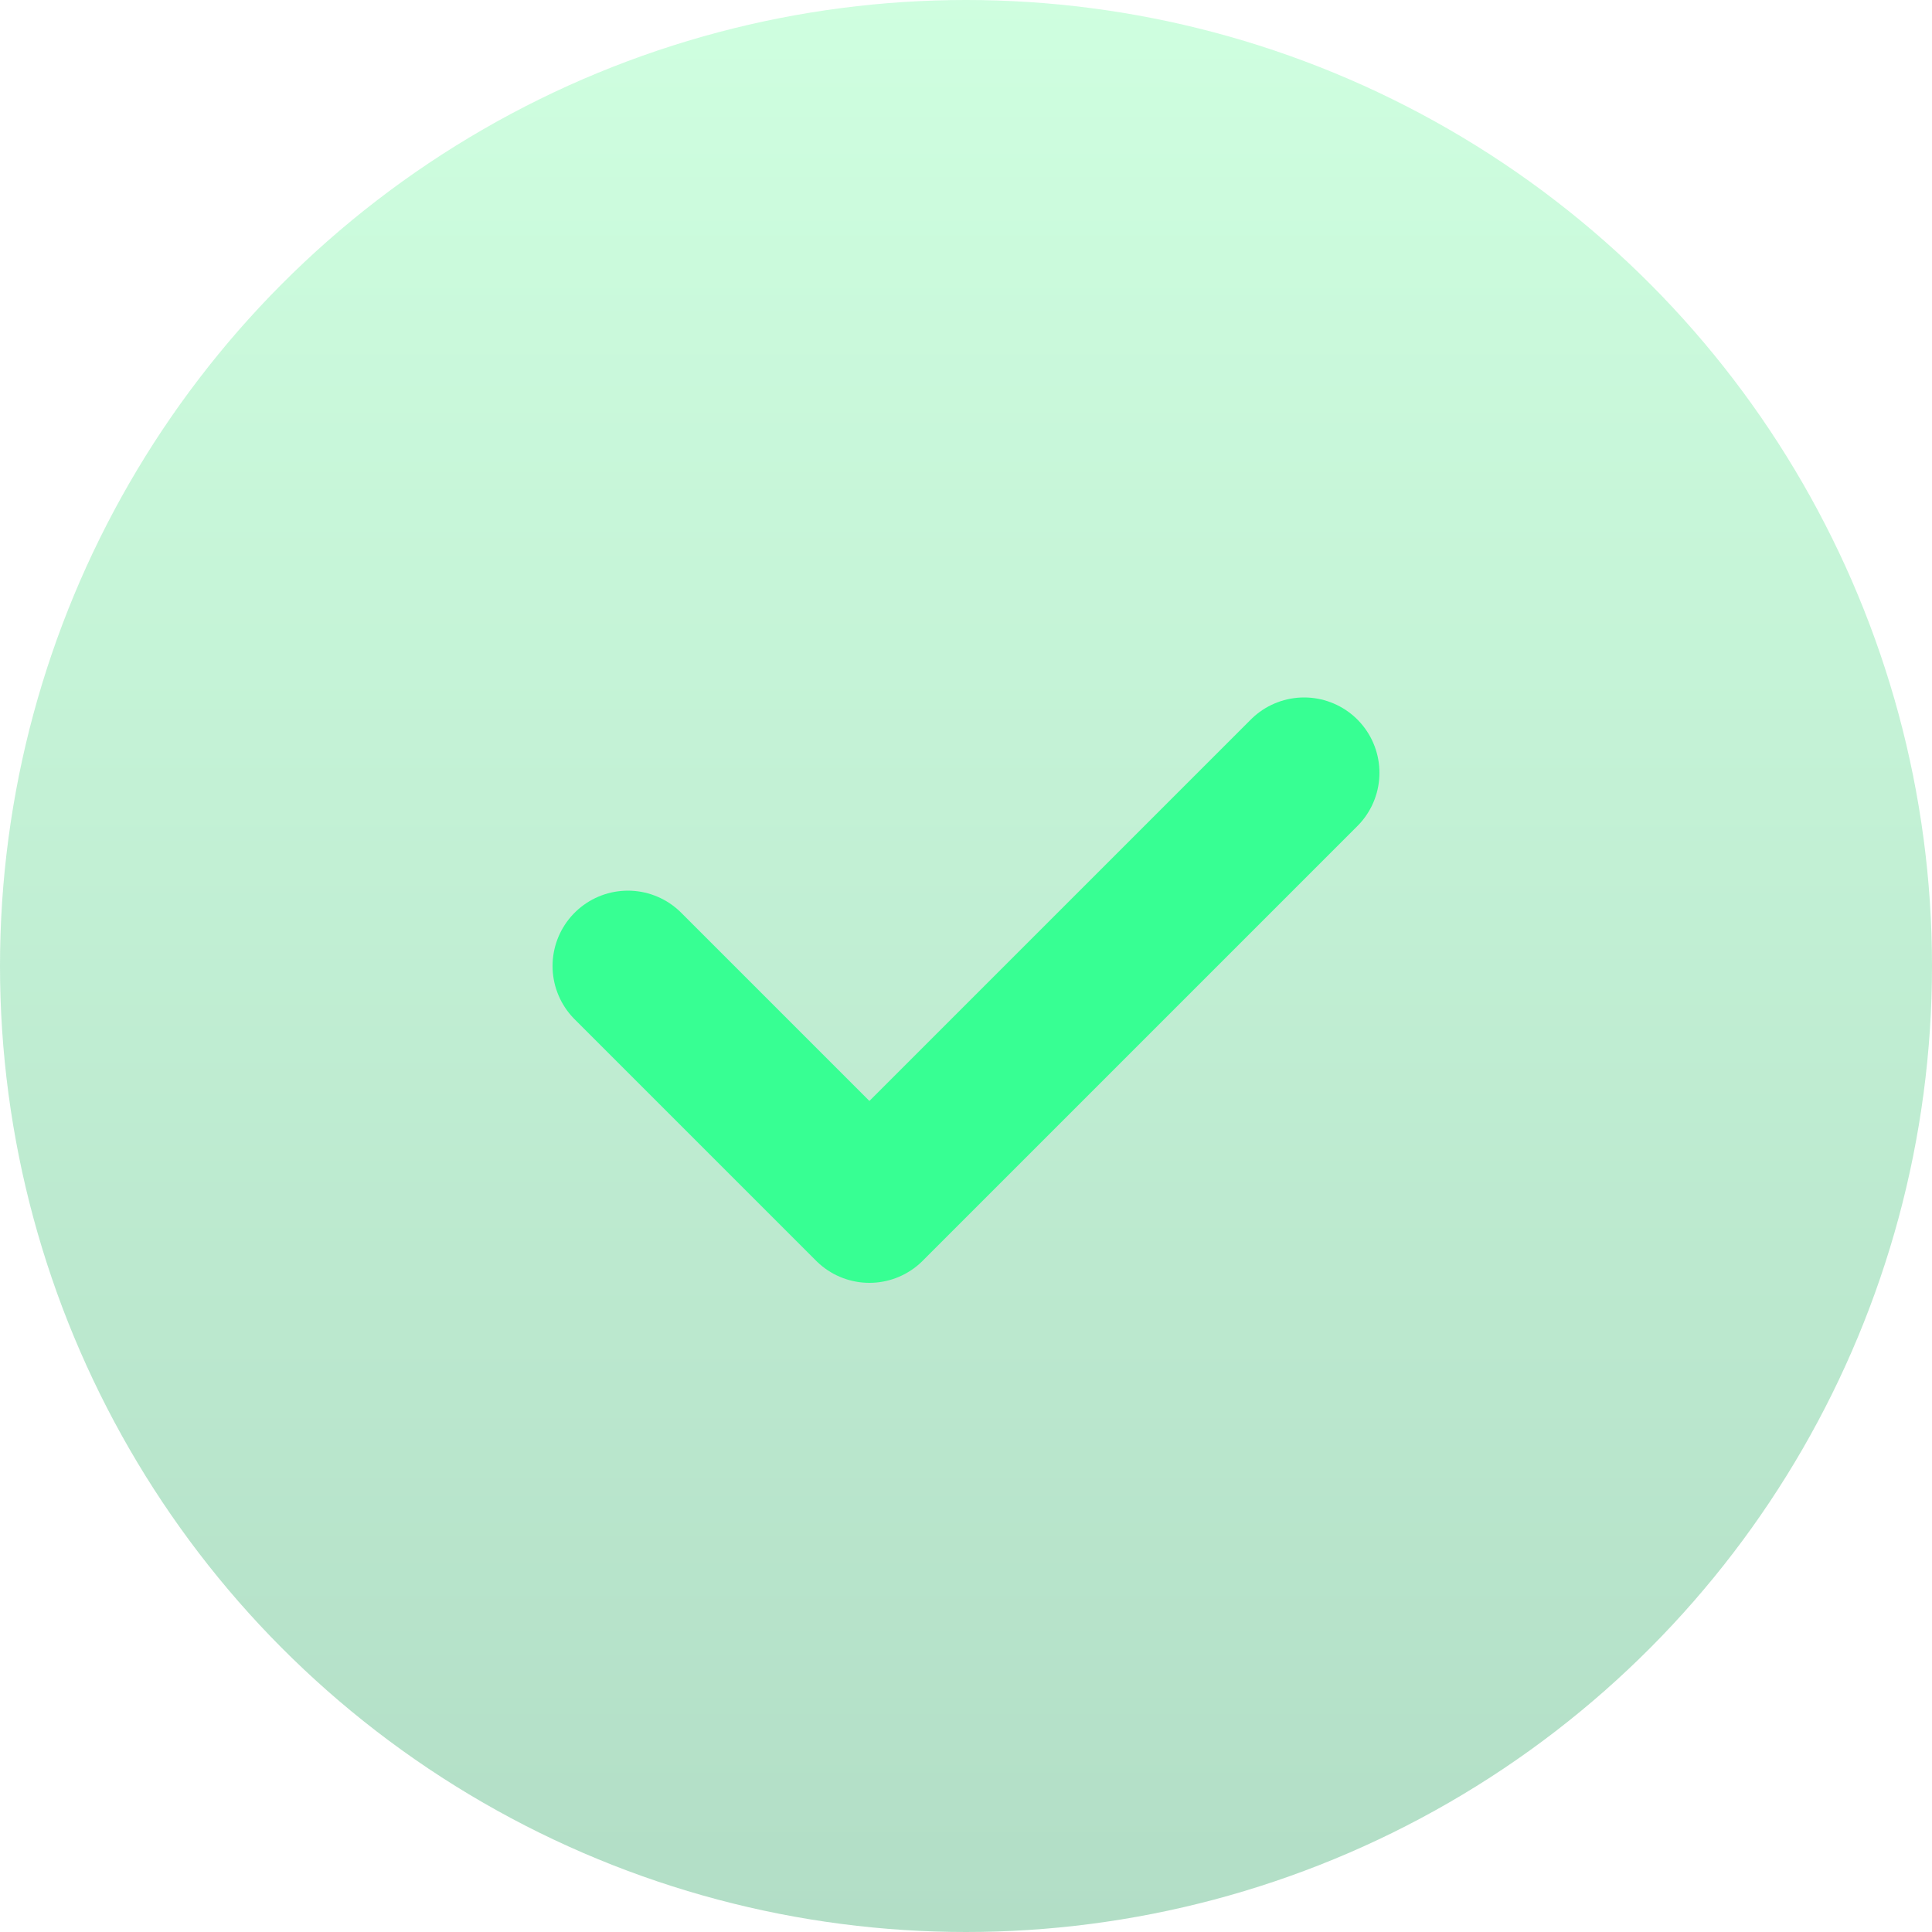 <svg xmlns="http://www.w3.org/2000/svg" width="20" height="20" viewBox="0 0 20 20" fill="none"><circle opacity="0.3" cx="10" cy="10" r="10" fill="url(#paint0_linear_66_3188)"></circle><path d="M6.5 10L9 12.5L13.5 8" stroke="#37FF93" stroke-width="1.56" stroke-linecap="round" stroke-linejoin="round"></path><defs><linearGradient id="paint0_linear_66_3188" x1="10" y1="0" x2="10" y2="20" gradientUnits="userSpaceOnUse"><stop stop-color="#60FF98"></stop><stop offset="1" stop-color="#009243"></stop></linearGradient></defs></svg>